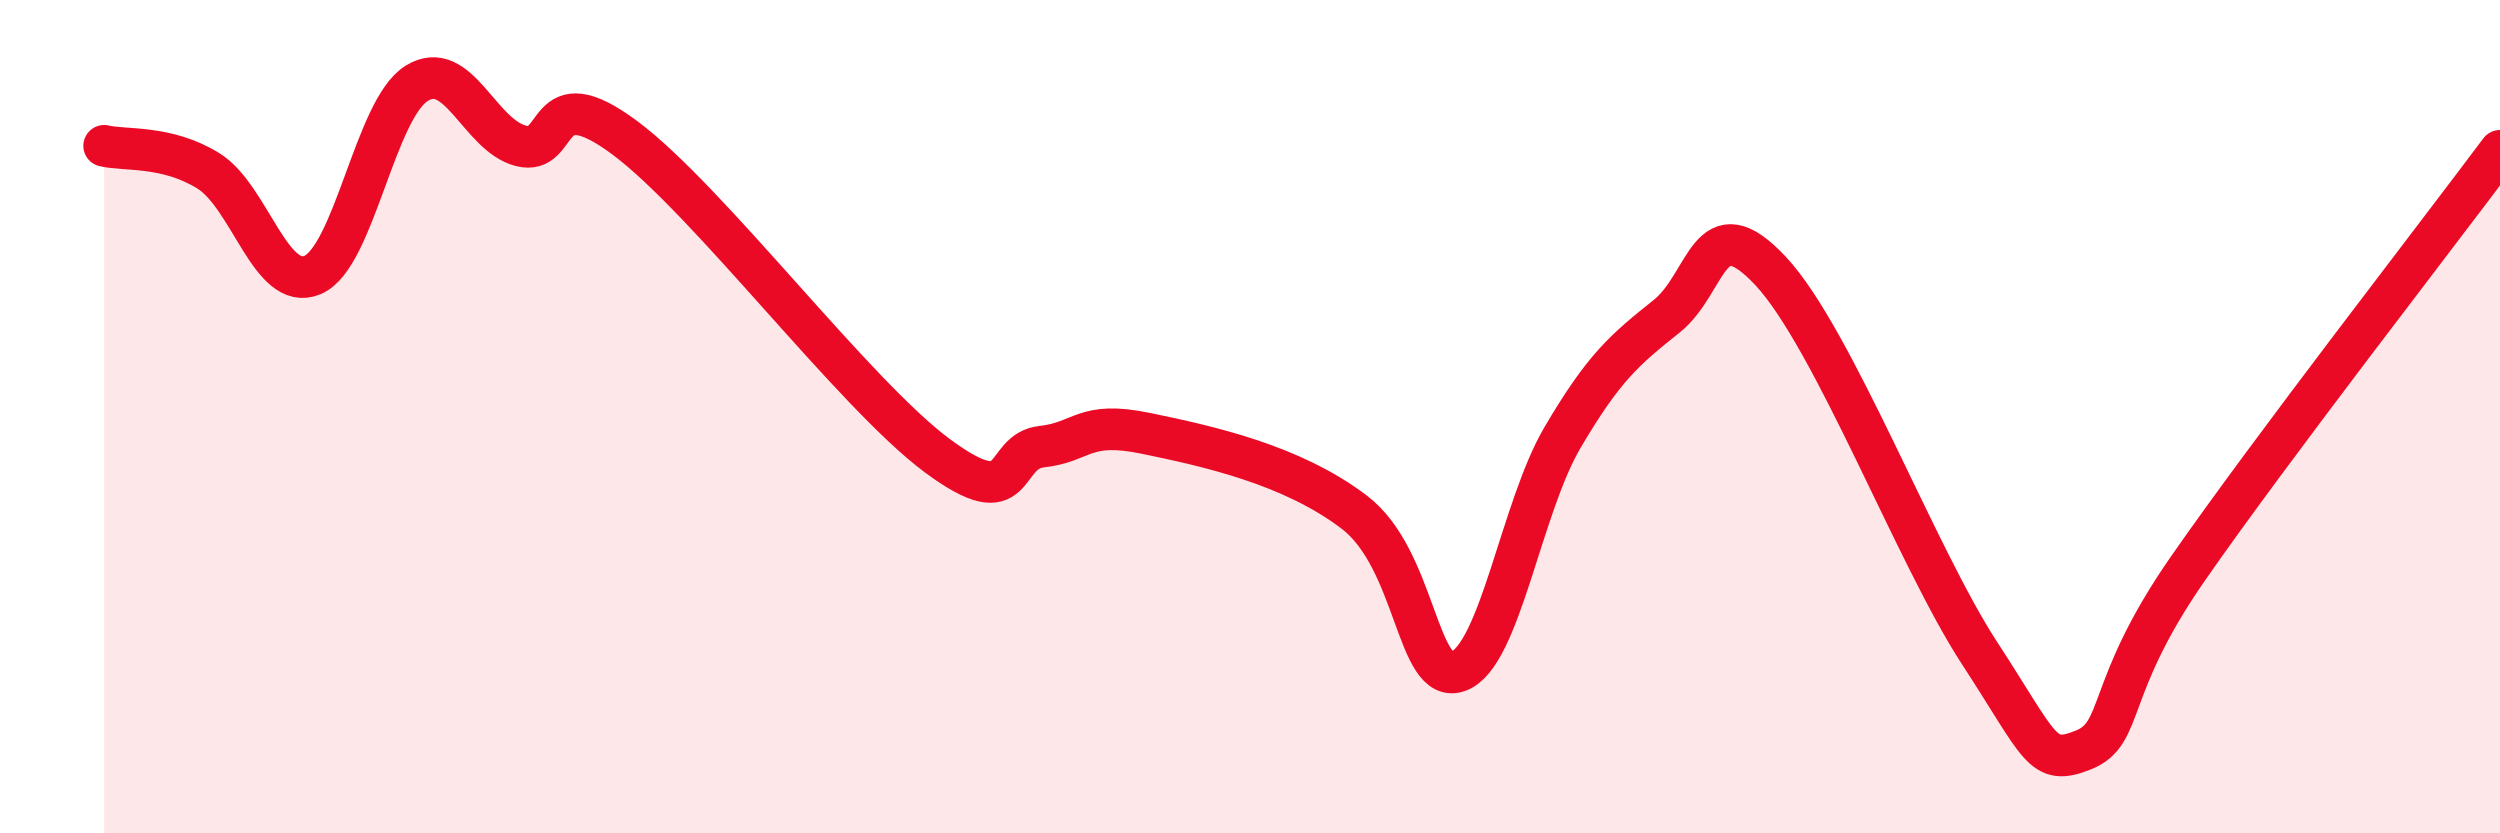 
    <svg width="60" height="20" viewBox="0 0 60 20" xmlns="http://www.w3.org/2000/svg">
      <path
        d="M 2.5,3.5 C 3,3.62 4,3.48 5,4.1 C 6,4.72 6.5,7.02 7.5,6.6 C 8.5,6.18 9,2.62 10,2 C 11,1.38 11.5,3.24 12.5,3.5 C 13.5,3.76 13,1.82 15,3.31 C 17,4.8 20.5,9.46 22.5,10.94 C 24.5,12.42 24,10.83 25,10.72 C 26,10.61 26,10.09 27.5,10.4 C 29,10.71 31,11.15 32.5,12.29 C 34,13.43 34,16.47 35,16.11 C 36,15.75 36.5,12.2 37.5,10.5 C 38.5,8.8 39,8.39 40,7.59 C 41,6.79 41,4.9 42.5,6.51 C 44,8.12 46,13.36 47.5,15.66 C 49,17.96 49,18.4 50,18 C 51,17.6 50.5,16.54 52.5,13.66 C 54.5,10.78 58.5,5.63 60,3.62L60 20L2.5 20Z"
        fill="#EB0A25"
        opacity="0.1"
        stroke-linecap="round"
        stroke-linejoin="round"
      />
      <path
        d="M 2.5,3.5 C 3,3.62 4,3.48 5,4.1 C 6,4.72 6.5,7.02 7.5,6.6 C 8.5,6.18 9,2.62 10,2 C 11,1.38 11.5,3.24 12.5,3.5 C 13.5,3.76 13,1.82 15,3.31 C 17,4.8 20.5,9.46 22.5,10.94 C 24.5,12.42 24,10.83 25,10.72 C 26,10.61 26,10.09 27.5,10.4 C 29,10.71 31,11.15 32.5,12.29 C 34,13.43 34,16.47 35,16.11 C 36,15.75 36.5,12.2 37.5,10.5 C 38.5,8.8 39,8.39 40,7.59 C 41,6.79 41,4.9 42.5,6.51 C 44,8.12 46,13.36 47.5,15.66 C 49,17.96 49,18.4 50,18 C 51,17.6 50.5,16.54 52.5,13.66 C 54.5,10.78 58.5,5.63 60,3.62"
        stroke="#EB0A25"
        stroke-width="1"
        fill="none"
        stroke-linecap="round"
        stroke-linejoin="round"
      />
    </svg>
  